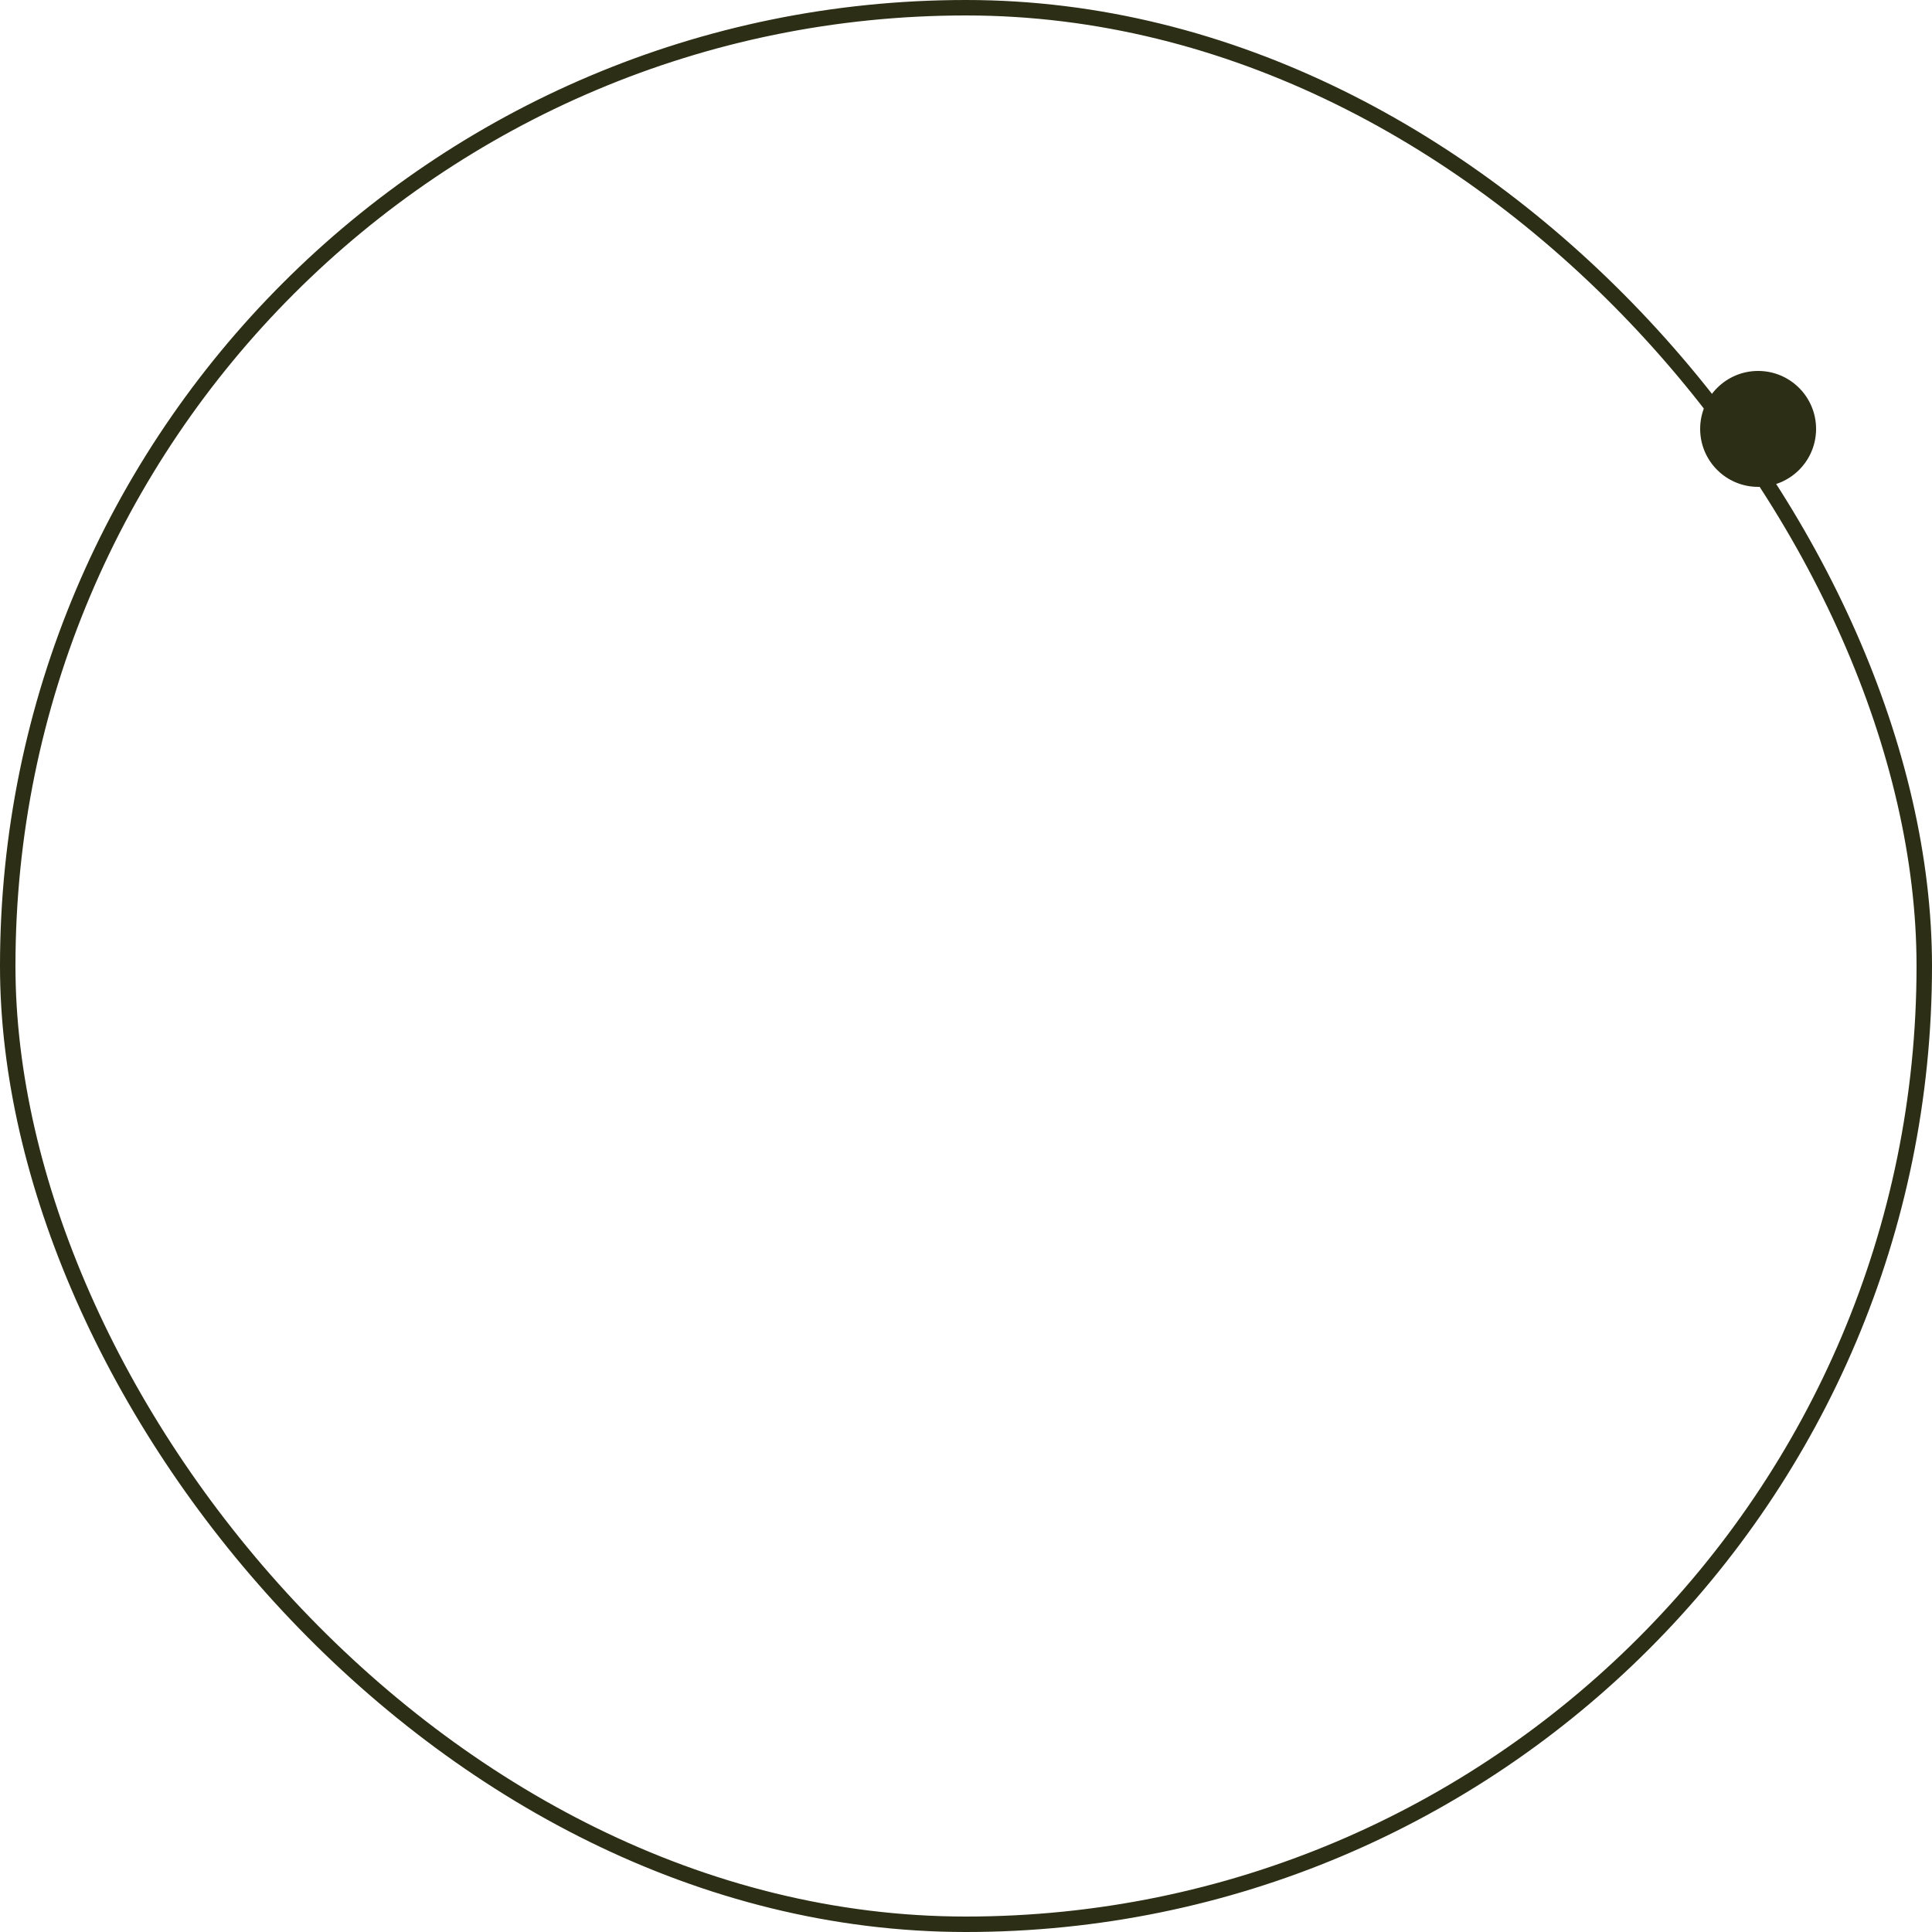 <?xml version="1.0" encoding="UTF-8"?> <svg xmlns="http://www.w3.org/2000/svg" width="250" height="250" viewBox="0 0 250 250" fill="none"> <rect x="1" y="1" width="248" height="248" rx="124" stroke="#2C2E15" stroke-width="2"></rect> <circle cx="227.5" cy="55.5" r="7.5" fill="#2C2E15"></circle> </svg> 